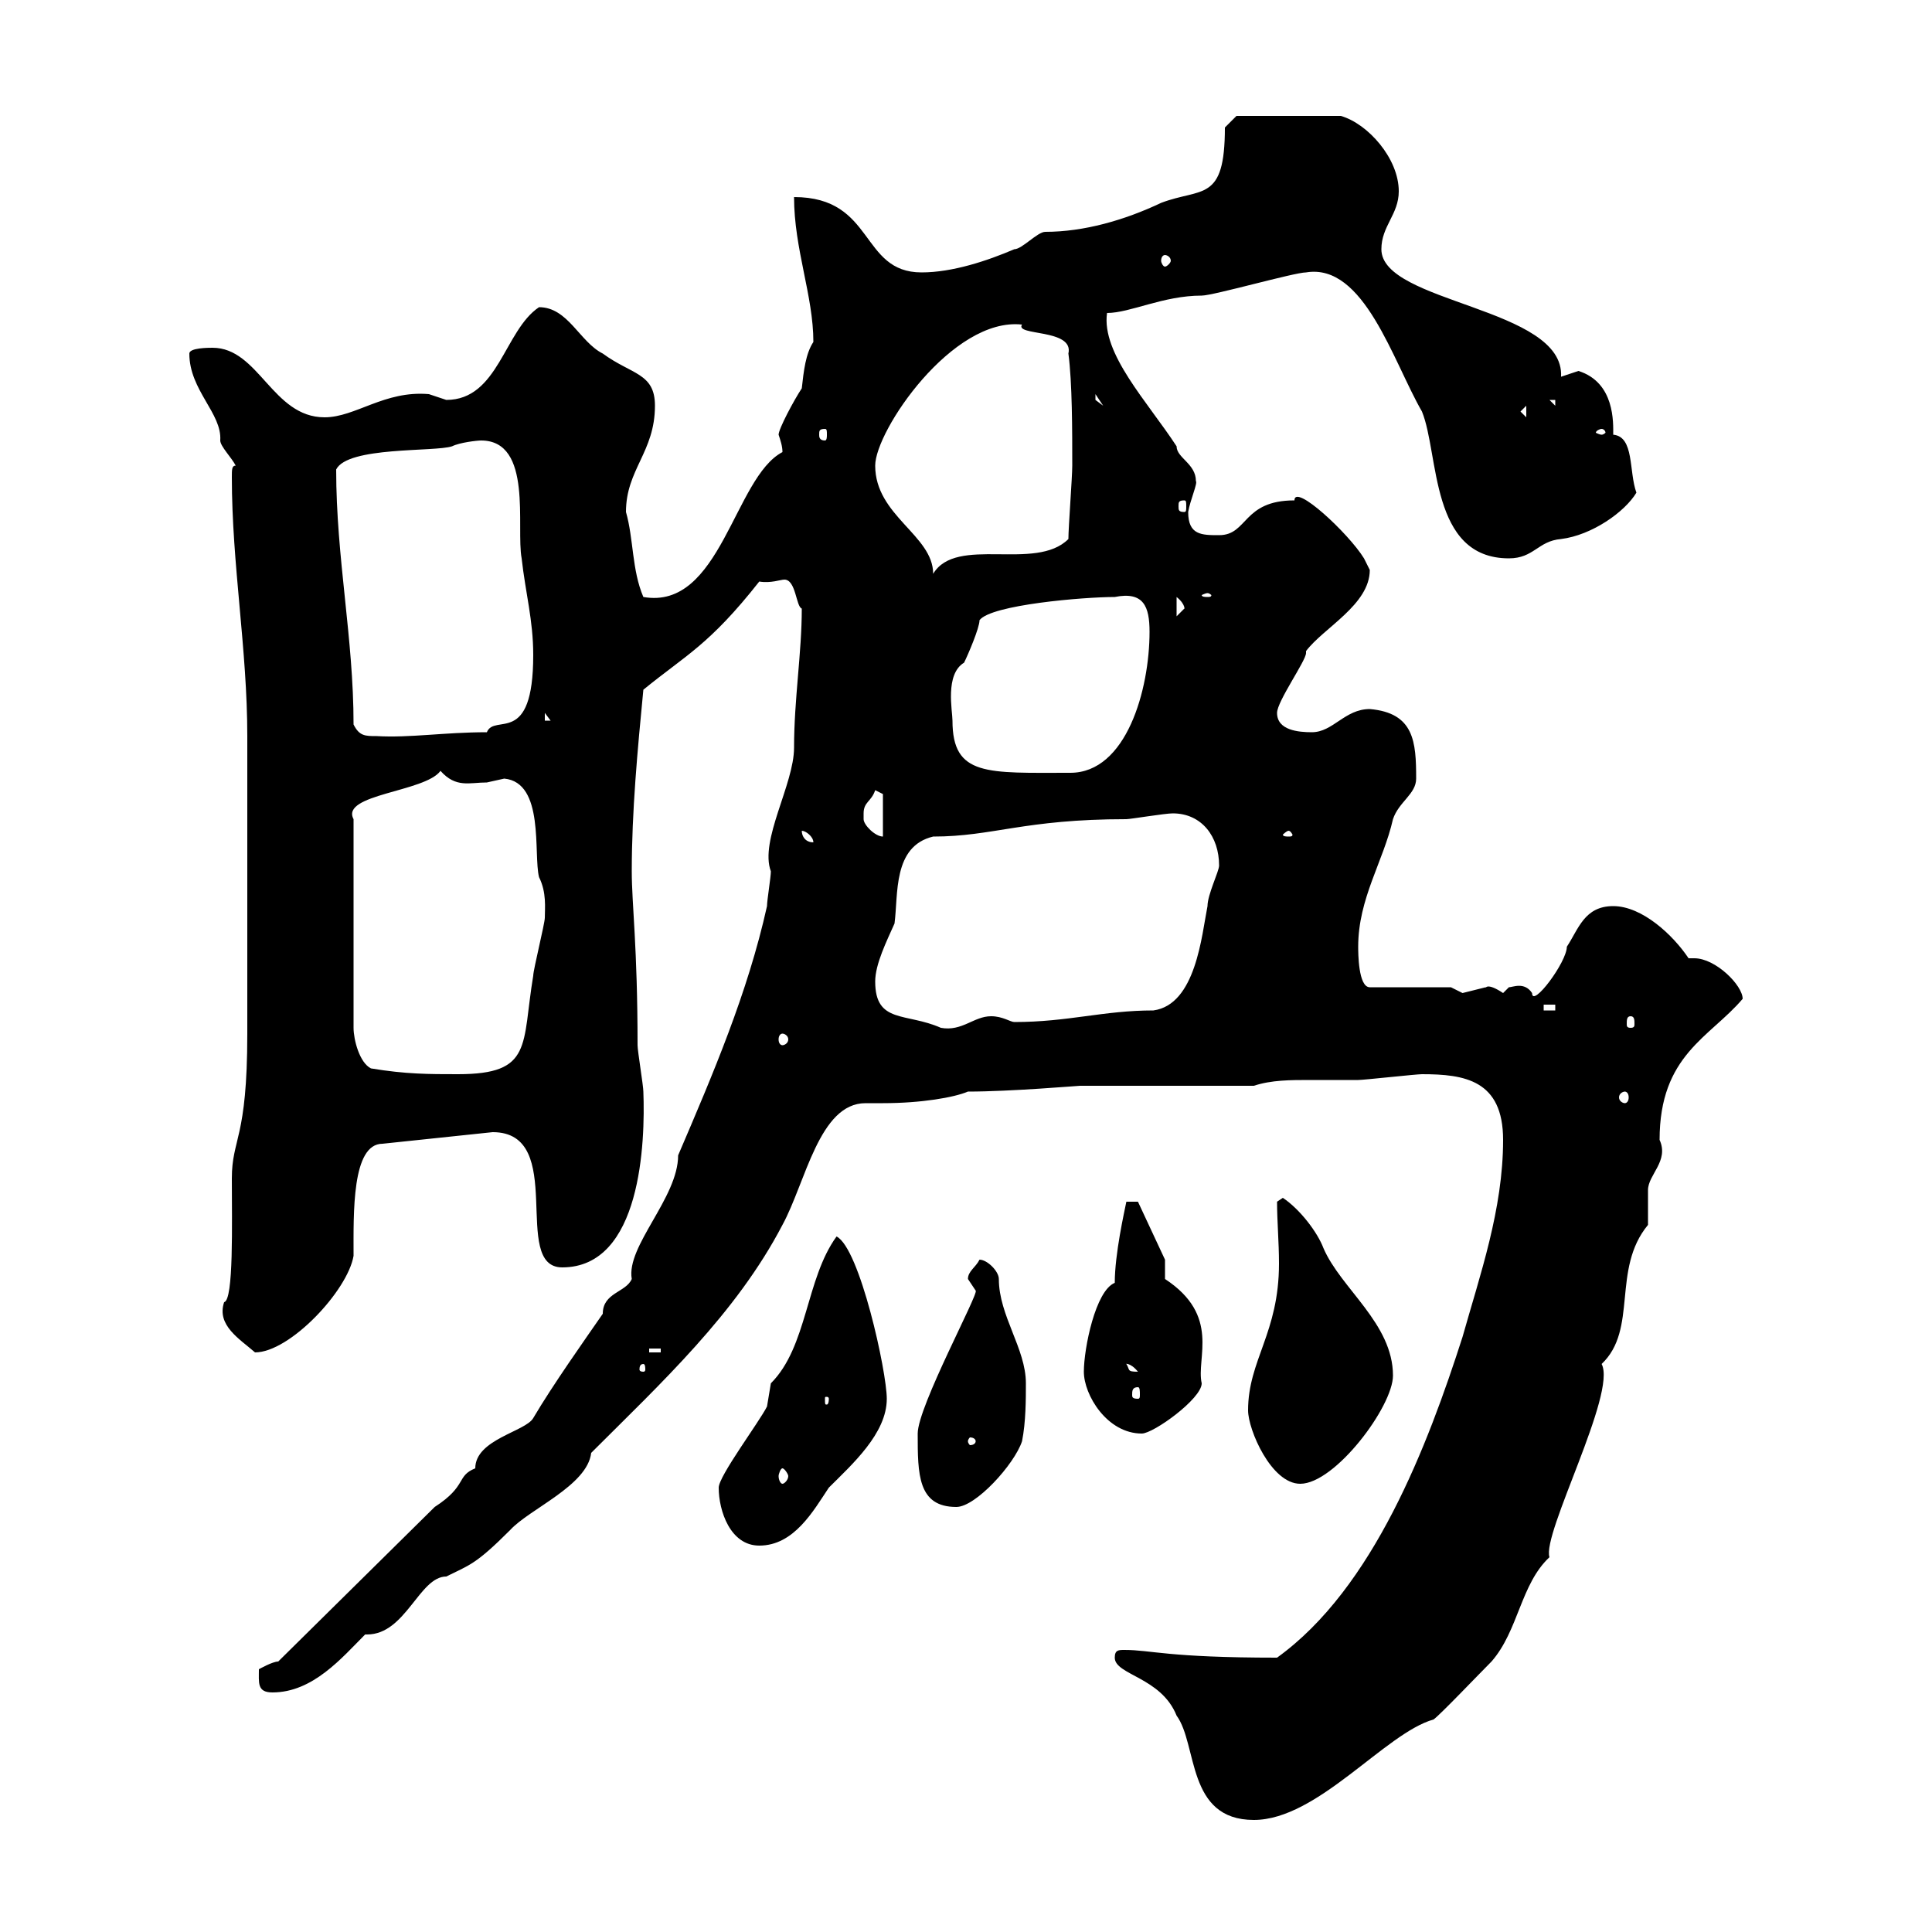 <svg xmlns="http://www.w3.org/2000/svg" xmlns:xlink="http://www.w3.org/1999/xlink" width="300" height="300"><path d="M173.10 257.40C173.10 260.10 180.30 260.40 182.70 266.40C186 270.90 184.20 282.60 194.70 282.60C204.60 282.60 215.10 269.10 222.60 267C223.50 266.40 229.80 259.80 231.60 258C235.80 253.20 236.10 246 240.60 241.80C239.40 238.20 251.10 216.30 248.70 211.80C254.40 206.40 250.20 197.10 255.90 190.20C255.90 189.60 255.90 186 255.90 184.80C255.90 182.40 259.20 180.30 257.70 177C257.70 163.80 265.50 161.10 270.60 155.10C270.60 153 266.40 148.80 263.10 148.80C262.80 148.80 262.80 148.80 262.20 148.80C259.80 145.20 255 140.70 250.50 140.70C246 140.70 245.10 144.30 243.30 147C243.30 149.40 237.90 156.60 237.90 154.20C236.70 152.40 234.90 153.30 234.30 153.30C234.30 153.30 233.40 154.20 233.40 154.20C230.70 152.40 230.70 153.60 230.70 153.30C230.70 153.30 227.10 154.20 227.10 154.20C227.10 154.20 225.30 153.30 225.30 153.30L212.70 153.30C210.90 153.30 210.90 147.90 210.90 147C210.90 139.50 214.80 133.80 216.30 127.20C217.20 124.50 219.90 123.30 219.90 120.90C219.90 115.20 219.60 110.70 212.70 110.10C208.80 110.10 207 113.70 203.70 113.70C201.60 113.70 198.30 113.40 198.30 110.70C198.30 108.90 202.80 102.60 202.80 101.40C202.80 101.10 202.80 101.10 202.80 101.10C205.50 97.50 212.70 93.90 212.70 88.50C212.70 88.50 211.80 86.70 211.80 86.70C209.40 82.80 201 75 201 77.70C192.90 77.70 193.80 83.10 189.30 83.10C186.60 83.10 184.50 83.10 184.50 79.50C184.80 77.70 186 75 185.70 74.70C185.70 72 182.70 71.10 182.70 69.30C178.20 62.40 171 54.90 171.90 48.60C175.50 48.60 180.60 45.90 186.60 45.90C188.40 45.90 201 42.30 202.80 42.30C211.80 40.80 216.30 56.10 220.80 63.90C223.50 70.50 222 86.70 234.30 86.70C238.20 86.70 238.80 84 242.40 83.70C247.20 83.10 252.30 79.50 254.10 76.50C252.90 73.20 253.80 67.80 250.50 67.50C250.50 65.70 250.80 59.40 245.10 57.60C245.10 57.60 242.40 58.50 242.40 58.50C243 47.70 214.50 47.10 214.50 38.70C214.50 35.10 217.20 33.30 217.20 29.70C217.20 24.60 212.40 19.20 208.20 18L192 18L190.20 19.80C190.20 31.50 186.60 29.10 180.30 31.50C174.60 34.20 168.30 36 162.30 36C161.10 36 158.70 38.70 157.50 38.70C153.30 40.50 147.90 42.30 143.10 42.30C133.50 42.30 135.90 30.60 123.30 30.60C123.30 38.70 126.30 45.90 126.30 53.10C125.10 54.90 124.80 57.60 124.50 60.30C123.30 62.10 120.90 66.60 120.90 67.50C121.20 68.40 121.50 69.30 121.50 70.20C114 74.10 111.90 94.80 99.90 92.70C98.10 88.50 98.40 83.70 97.20 79.50C97.20 72.90 101.70 70.20 101.70 63C101.70 57.90 98.10 58.20 93.60 54.90C90 53.10 88.20 47.70 83.70 47.70C78.30 51.30 77.40 62.10 69.30 62.10C69.30 62.10 66.60 61.20 66.60 61.20C59.70 60.60 55.20 64.80 50.40 64.80C42.30 64.80 40.20 54 33 54C32.40 54 29.40 54 29.40 54.90C29.40 60.60 34.50 64.20 34.20 68.40C34.20 69.30 36 71.10 36.60 72.30C36 72.30 36 72.90 36 74.10C36 87.60 38.40 100.80 38.40 114.30L38.40 160.50C38.40 177 36 176.70 36 183C36 189.90 36.30 201.90 34.80 202.20C33.60 205.80 37.20 207.90 39.60 210C45 210 54 200.40 54.90 195C54.90 188.40 54.60 177.60 59.40 177.60L76.50 175.80C88.20 175.80 79.20 196.80 87.30 196.80C99.60 196.80 100.20 177.30 99.90 169.50C99.90 168.60 99 163.20 99 162.30C99 147 98.10 140.40 98.10 135.30C98.10 126 99 116.40 99.90 107.10C106.50 101.70 110.10 100.20 117.90 90.30C119.70 90.60 121.20 90 121.80 90C123.60 90 123.60 94.20 124.50 94.50C124.50 101.40 123.30 108.60 123.30 116.10C123.30 121.80 117.90 130.50 119.70 135.30C119.70 136.20 119.10 139.80 119.10 140.70C116.10 154.20 110.70 166.80 105.30 179.40C105.30 186 97.20 193.50 98.10 198.60C97.20 200.70 93.60 200.70 93.60 204C90.90 207.90 85.80 215.10 82.80 220.20C81.60 222.30 73.80 223.50 73.80 228C70.80 229.20 72.60 230.70 67.50 234L43.20 258C42.30 258 40.20 259.20 40.20 259.20C40.20 261.30 39.90 262.80 42.30 262.80C48.60 262.80 53.10 257.40 56.70 253.80C56.70 253.80 57 253.80 57 253.80C63 253.80 65.10 244.80 69.30 244.80C72.90 243 73.80 243 79.20 237.60C82.20 234.30 91.20 230.70 91.80 225.60C102.60 214.80 114.30 204 121.50 190.20C125.10 183.60 127.20 171.30 134.40 171.30C135.30 171.30 136.20 171.30 137.10 171.30C143.10 171.30 148.20 170.40 150.30 169.50C156.90 169.50 167.40 168.60 167.70 168.60L194.70 168.60C197.40 167.70 200.40 167.70 203.40 167.70C205.80 167.70 207.90 167.70 210.90 167.70C211.80 167.70 219.90 166.80 220.80 166.80C227.40 166.80 233.40 167.70 233.40 177C233.40 187.80 229.80 198 227.10 207.60C221.70 224.40 213.30 246.60 198.30 257.40C181.20 257.40 178.80 256.20 174.60 256.20C173.70 256.20 173.10 256.20 173.10 257.40ZM111.60 231C111.60 234.60 113.40 240 117.90 240C123.30 240 126.30 234.60 128.70 231C132.30 227.40 137.70 222.60 137.70 217.20C137.70 213 133.50 193.80 129.90 192C125.10 198.60 125.40 209.10 119.70 214.80C119.70 214.80 119.10 218.40 119.10 218.40C117.90 220.80 111.60 229.20 111.60 231ZM142.50 222.60C142.50 228.90 142.50 234 148.50 234C151.50 234 157.50 227.40 158.70 223.80C159.30 220.80 159.30 217.20 159.30 214.80C159.30 209.40 155.10 204.30 155.10 198.60C155.10 197.40 153.30 195.60 152.10 195.60C151.50 196.80 150.30 197.40 150.30 198.60C150.30 198.60 151.50 200.40 151.50 200.40C152.10 200.70 142.50 218.40 142.50 222.60ZM193.80 219C193.80 222 197.40 230.40 201.90 230.40C207.30 230.40 216.30 218.40 216.30 213.60C216.30 205.50 208.20 200.10 205.50 193.80C204.60 191.40 201.90 187.80 199.20 186L198.30 186.60C198.30 189.60 198.60 192.90 198.60 196.20C198.60 207 193.80 211.20 193.80 219ZM121.50 228C121.80 228 122.40 228.90 122.40 229.20C122.40 229.80 121.80 230.40 121.50 230.40C121.20 230.40 120.90 229.80 120.90 229.20C120.90 228.90 121.20 228 121.50 228ZM151.50 223.80C151.50 224.10 151.20 224.40 150.60 224.40C150.60 224.40 150.30 224.10 150.30 223.80C150.30 223.50 150.60 223.20 150.60 223.20C151.20 223.20 151.50 223.50 151.50 223.80ZM168.30 213C168.30 216.60 171.90 222.60 177.30 222.60C179.10 222.60 186.60 217.20 186.60 214.80C185.70 210.90 189.60 204.30 180.90 198.60L180.90 195.60L176.70 186.60L174.90 186.60C174.60 188.10 173.10 194.70 173.10 199.20C170.10 200.40 168.30 209.40 168.30 213ZM128.70 217.20C128.70 218.10 128.40 218.10 128.40 218.10C128.10 218.10 128.10 218.10 128.10 217.20C128.10 216.90 128.10 216.90 128.40 216.90C128.40 216.90 128.70 216.90 128.70 217.20ZM176.70 215.40C177 215.40 177 216 177 216.60C177 216.90 177 217.20 176.70 217.20C175.80 217.20 175.80 216.90 175.80 216.60C175.80 216 175.80 215.40 176.70 215.40ZM99.90 211.80C100.20 211.80 100.20 212.40 100.20 212.70C100.20 212.70 100.20 213 99.90 213C99.30 213 99.30 212.70 99.30 212.70C99.30 212.40 99.30 211.80 99.90 211.80ZM174.90 211.80C174.60 211.80 175.50 211.50 176.70 213C174.90 213 175.50 212.70 174.90 211.80ZM100.80 209.40L102.60 209.40L102.60 210L100.80 210ZM252.30 169.50C252.60 169.50 252.90 169.80 252.90 170.40C252.90 171 252.60 171.30 252.30 171.30C252 171.30 251.40 171 251.40 170.40C251.40 169.80 252 169.50 252.30 169.50ZM57.60 165.90C55.80 165 54.90 161.40 54.90 159.60L54.90 127.20C52.80 123.30 66 123 68.40 119.70C70.80 122.40 72.90 121.50 75.60 121.50C75.60 121.50 78.30 120.90 78.30 120.90C84.60 121.50 82.80 132.60 83.70 136.20C84.90 138.60 84.60 141 84.60 142.50C84.60 143.40 82.80 150.60 82.80 151.50C81 162.30 82.80 166.80 71.10 166.80C66.60 166.80 63 166.80 57.60 165.90ZM121.50 160.50C121.80 160.50 122.40 160.80 122.40 161.40C122.40 162 121.80 162.30 121.50 162.30C121.20 162.30 120.90 162 120.90 161.40C120.90 160.80 121.20 160.50 121.50 160.50ZM135.90 152.40C135.90 149.70 137.70 146.10 138.90 143.40C139.50 138.90 138.60 131.40 144.90 129.90C154.20 129.90 159 127.20 174.90 127.20C175.50 127.20 180.90 126.30 182.10 126.30C186.60 126.30 189.30 129.90 189.30 134.40C189.30 135.30 187.50 138.90 187.50 140.70C186.60 145.20 185.70 156 179.10 156.90C171.30 156.90 165.90 158.70 157.50 158.70C156.90 158.70 155.70 157.80 153.90 157.80C151.20 157.80 149.40 160.20 146.10 159.60C140.70 157.20 135.90 159 135.90 152.40ZM253.20 157.80C253.80 157.80 253.80 158.40 253.80 159C253.80 159.30 253.80 159.60 253.20 159.60C252.60 159.60 252.60 159.30 252.60 159C252.60 158.40 252.60 157.80 253.20 157.80ZM239.70 156L241.50 156L241.50 156.90L239.70 156.90ZM124.50 129C125.10 129 126.30 129.90 126.30 130.80C125.10 130.80 124.50 129.90 124.50 129ZM134.10 126.30C134.10 124.50 135.30 124.50 135.90 122.70L137.10 123.30L137.10 129.90C135.90 129.90 134.10 128.10 134.10 127.20C134.10 127.20 134.10 126.30 134.10 126.30ZM200.10 129C200.40 129 200.70 129.60 200.70 129.60C200.70 129.90 200.40 129.90 200.10 129.90C199.80 129.90 199.20 129.90 199.20 129.60C199.20 129.60 199.80 129 200.10 129ZM147.90 111.90C147.90 110.40 146.70 104.70 149.70 102.90C150.30 101.70 152.10 97.50 152.10 96.30C153.90 93.90 168.30 92.70 173.10 92.70C177.60 91.80 178.50 94.20 178.50 98.10C178.50 107.10 174.90 120 166.20 120C153.30 120 147.90 120.60 147.90 111.90ZM54.90 112.50C54.90 99 52.20 86.70 52.20 72.90C54 69.30 67.50 70.20 70.20 69.30C71.40 68.70 74.10 68.40 74.70 68.40C82.80 68.40 80.10 81.90 81 86.70C81.60 92.10 82.80 96.30 82.80 101.70C82.80 116.10 76.80 110.70 75.60 113.70C69 113.70 63.60 114.60 58.50 114.30C56.70 114.30 55.80 114.30 54.90 112.50ZM84.60 110.70L85.50 111.90L84.60 111.90ZM182.70 92.70C184.20 93.90 183.90 94.80 183.90 94.50C183.90 94.50 182.70 95.70 182.70 95.70ZM187.50 92.10C187.80 92.10 188.10 92.40 188.10 92.40C188.10 92.70 187.80 92.70 187.50 92.70C187.20 92.70 186.60 92.70 186.60 92.40C186.60 92.40 187.20 92.10 187.50 92.10ZM135.90 72.30C135.90 66.90 147.90 49.20 158.70 50.40C157.50 52.20 166.80 51 165.90 54.90C166.50 59.40 166.50 66.90 166.50 72.30C166.50 74.10 165.90 81.90 165.90 83.70C160.80 88.80 148.50 83.10 144.90 89.10C144.90 83.10 135.90 80.10 135.90 72.30ZM183.90 77.70C184.20 77.70 184.20 78 184.20 78.60C184.20 79.20 184.20 79.50 183.90 79.50C183 79.50 183 79.20 183 78.60C183 78 183 77.70 183.90 77.70ZM128.10 66.60C128.40 66.60 128.40 66.90 128.40 67.50C128.40 67.80 128.40 68.40 128.10 68.40C127.20 68.40 127.20 67.80 127.20 67.50C127.20 66.90 127.20 66.60 128.10 66.60ZM248.70 66.60C249 66.60 249.30 66.90 249.30 67.20C249.30 67.20 249 67.50 248.70 67.50C248.40 67.50 247.80 67.20 247.80 67.20C247.80 66.90 248.40 66.60 248.70 66.60ZM236.10 63.90L237 63L237 64.80ZM240.60 62.10L241.50 62.10L241.50 63ZM170.10 61.20L171.30 63L170.10 62.10ZM180.90 39.60C181.20 39.60 181.80 39.90 181.80 40.50C181.80 40.80 181.20 41.40 180.90 41.40C180.60 41.40 180.30 40.80 180.30 40.50C180.30 39.90 180.60 39.60 180.90 39.60Z"/></svg>